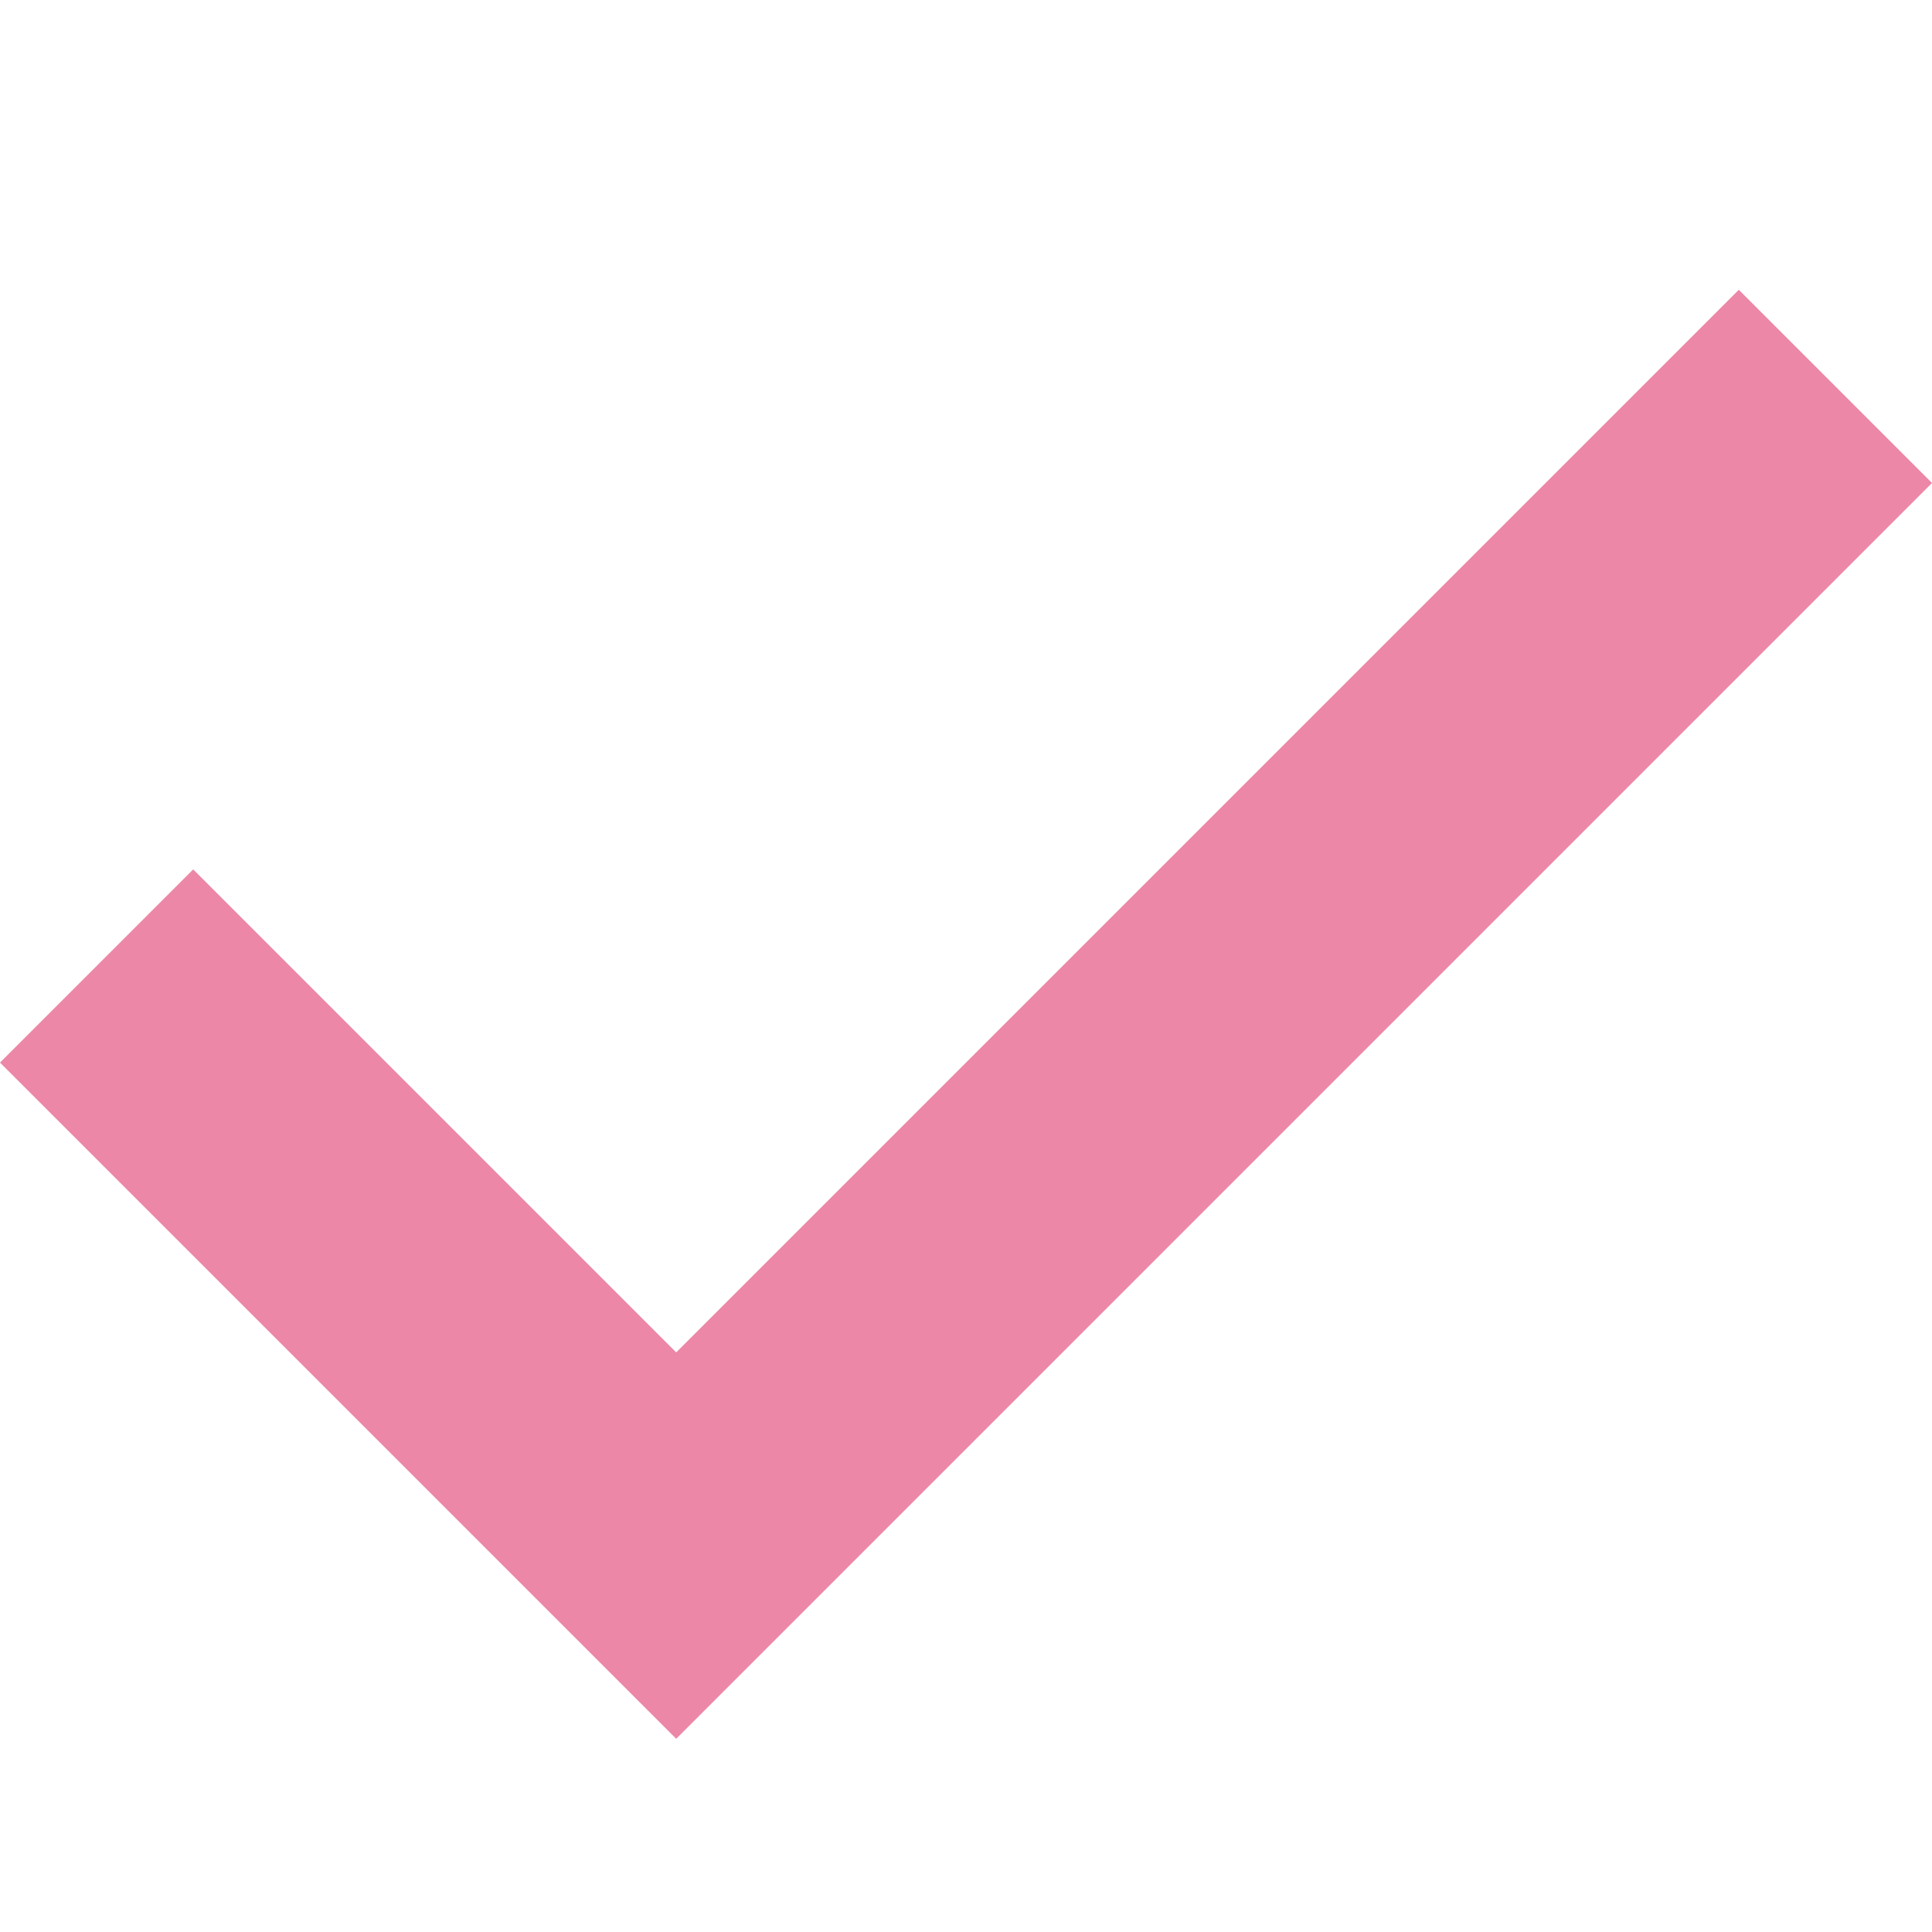 <!-- Generated by IcoMoon.io -->
<svg version="1.1" xmlns="http://www.w3.org/2000/svg" width="20" height="20" viewBox="0 0 20 20" fill="#ec87a7">
	<title>checkmark</title>
	<path d="M0 11l2-2 5 5 11-11 2 2-13 13z"></path>
	</svg>